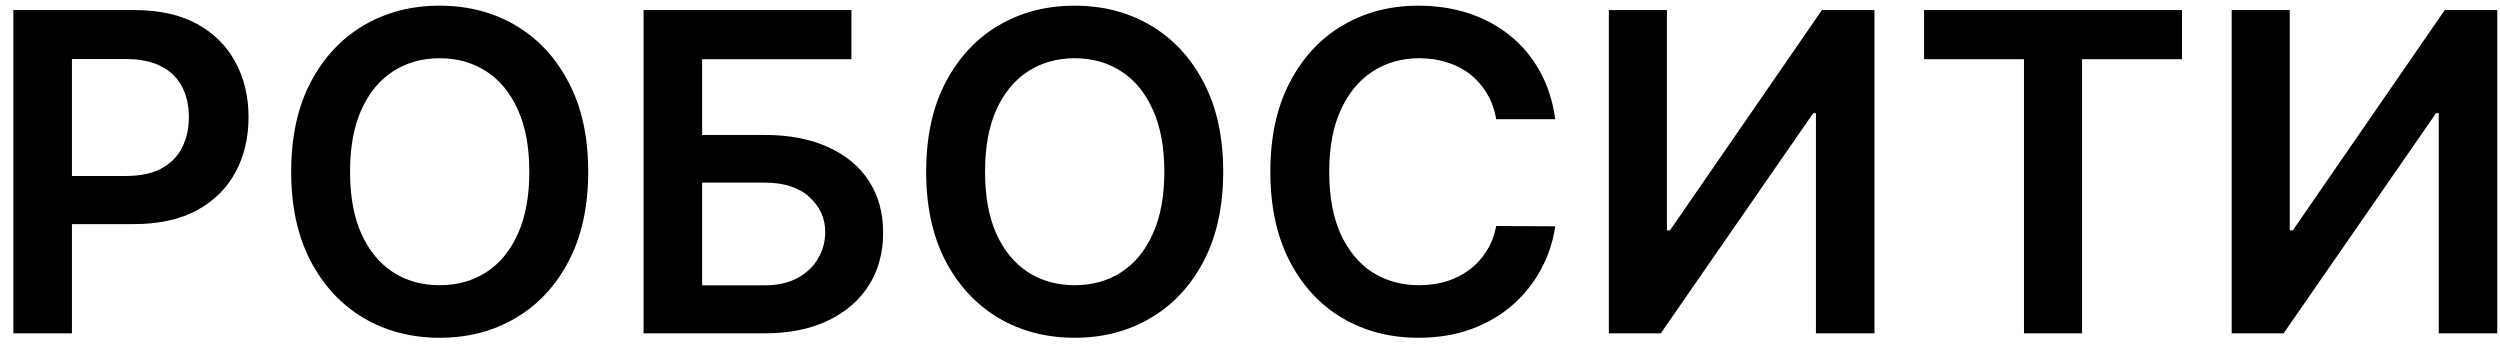 <?xml version="1.0" encoding="UTF-8"?> <svg xmlns="http://www.w3.org/2000/svg" width="135" height="19" viewBox="0 0 135 19" fill="none"> <path d="M0.722 18V0.545H7.267C8.608 0.545 9.733 0.795 10.642 1.295C11.557 1.795 12.247 2.483 12.713 3.358C13.185 4.227 13.421 5.216 13.421 6.324C13.421 7.443 13.185 8.438 12.713 9.307C12.242 10.176 11.546 10.861 10.625 11.361C9.705 11.855 8.571 12.102 7.224 12.102H2.886V9.503H6.798C7.582 9.503 8.224 9.366 8.724 9.094C9.224 8.821 9.594 8.446 9.832 7.969C10.077 7.491 10.199 6.943 10.199 6.324C10.199 5.705 10.077 5.159 9.832 4.688C9.594 4.216 9.222 3.849 8.716 3.588C8.216 3.321 7.571 3.188 6.781 3.188H3.884V18H0.722ZM31.764 9.273C31.764 11.153 31.411 12.764 30.707 14.105C30.008 15.44 29.053 16.463 27.843 17.173C26.639 17.884 25.272 18.239 23.744 18.239C22.215 18.239 20.846 17.884 19.636 17.173C18.431 16.457 17.477 15.432 16.772 14.097C16.073 12.756 15.724 11.148 15.724 9.273C15.724 7.392 16.073 5.784 16.772 4.449C17.477 3.108 18.431 2.082 19.636 1.372C20.846 0.662 22.215 0.307 23.744 0.307C25.272 0.307 26.639 0.662 27.843 1.372C29.053 2.082 30.008 3.108 30.707 4.449C31.411 5.784 31.764 7.392 31.764 9.273ZM28.584 9.273C28.584 7.949 28.377 6.832 27.962 5.923C27.553 5.009 26.985 4.318 26.258 3.852C25.53 3.381 24.692 3.145 23.744 3.145C22.795 3.145 21.957 3.381 21.229 3.852C20.502 4.318 19.931 5.009 19.516 5.923C19.107 6.832 18.903 7.949 18.903 9.273C18.903 10.597 19.107 11.716 19.516 12.631C19.931 13.54 20.502 14.23 21.229 14.702C21.957 15.168 22.795 15.401 23.744 15.401C24.692 15.401 25.53 15.168 26.258 14.702C26.985 14.23 27.553 13.54 27.962 12.631C28.377 11.716 28.584 10.597 28.584 9.273ZM34.753 18V0.545H45.977V3.196H37.915V7.287H41.281C42.617 7.287 43.761 7.506 44.716 7.943C45.676 8.375 46.412 8.986 46.923 9.776C47.435 10.565 47.69 11.494 47.69 12.562C47.69 13.636 47.435 14.582 46.923 15.401C46.412 16.213 45.676 16.849 44.716 17.31C43.761 17.77 42.617 18 41.281 18H34.753ZM37.915 15.409H41.281C41.986 15.409 42.582 15.276 43.071 15.008C43.56 14.742 43.929 14.389 44.179 13.952C44.435 13.514 44.562 13.04 44.562 12.528C44.562 11.79 44.278 11.162 43.71 10.645C43.148 10.122 42.338 9.861 41.281 9.861H37.915V15.409ZM66.053 9.273C66.053 11.153 65.7 12.764 64.996 14.105C64.297 15.44 63.342 16.463 62.132 17.173C60.928 17.884 59.561 18.239 58.033 18.239C56.504 18.239 55.135 17.884 53.925 17.173C52.72 16.457 51.766 15.432 51.061 14.097C50.362 12.756 50.013 11.148 50.013 9.273C50.013 7.392 50.362 5.784 51.061 4.449C51.766 3.108 52.72 2.082 53.925 1.372C55.135 0.662 56.504 0.307 58.033 0.307C59.561 0.307 60.928 0.662 62.132 1.372C63.342 2.082 64.297 3.108 64.996 4.449C65.7 5.784 66.053 7.392 66.053 9.273ZM62.874 9.273C62.874 7.949 62.666 6.832 62.251 5.923C61.842 5.009 61.274 4.318 60.547 3.852C59.82 3.381 58.981 3.145 58.033 3.145C57.084 3.145 56.246 3.381 55.519 3.852C54.791 4.318 54.22 5.009 53.805 5.923C53.396 6.832 53.192 7.949 53.192 9.273C53.192 10.597 53.396 11.716 53.805 12.631C54.22 13.54 54.791 14.23 55.519 14.702C56.246 15.168 57.084 15.401 58.033 15.401C58.981 15.401 59.82 15.168 60.547 14.702C61.274 14.23 61.842 13.54 62.251 12.631C62.666 11.716 62.874 10.597 62.874 9.273ZM83.982 6.435H80.795C80.704 5.912 80.536 5.449 80.292 5.045C80.048 4.636 79.744 4.29 79.38 4.006C79.016 3.722 78.602 3.509 78.136 3.366C77.675 3.219 77.178 3.145 76.644 3.145C75.695 3.145 74.854 3.384 74.121 3.861C73.388 4.332 72.815 5.026 72.4 5.94C71.985 6.849 71.778 7.96 71.778 9.273C71.778 10.608 71.985 11.733 72.4 12.648C72.82 13.557 73.394 14.244 74.121 14.71C74.854 15.171 75.692 15.401 76.636 15.401C77.158 15.401 77.647 15.332 78.102 15.196C78.562 15.054 78.974 14.847 79.337 14.574C79.707 14.301 80.016 13.966 80.266 13.568C80.522 13.171 80.698 12.716 80.795 12.204L83.982 12.222C83.863 13.051 83.604 13.829 83.207 14.557C82.815 15.284 82.3 15.926 81.664 16.483C81.028 17.034 80.283 17.466 79.431 17.778C78.579 18.085 77.633 18.239 76.593 18.239C75.059 18.239 73.69 17.884 72.485 17.173C71.281 16.463 70.332 15.438 69.638 14.097C68.945 12.756 68.599 11.148 68.599 9.273C68.599 7.392 68.948 5.784 69.647 4.449C70.346 3.108 71.298 2.082 72.502 1.372C73.707 0.662 75.07 0.307 76.593 0.307C77.565 0.307 78.468 0.443 79.303 0.716C80.138 0.989 80.883 1.389 81.536 1.918C82.19 2.44 82.727 3.082 83.147 3.844C83.573 4.599 83.852 5.463 83.982 6.435ZM86.878 0.545H90.014V12.443H90.176L98.383 0.545H101.222V18H98.06V6.111H97.915L89.682 18H86.878V0.545ZM103.9 3.196V0.545H117.826V3.196H112.431V18H109.295V3.196H103.9ZM120.511 0.545H123.647V12.443H123.809L132.016 0.545H134.854V18H131.692V6.111H131.548L123.315 18H120.511V0.545Z" fill="black"></path> </svg> 